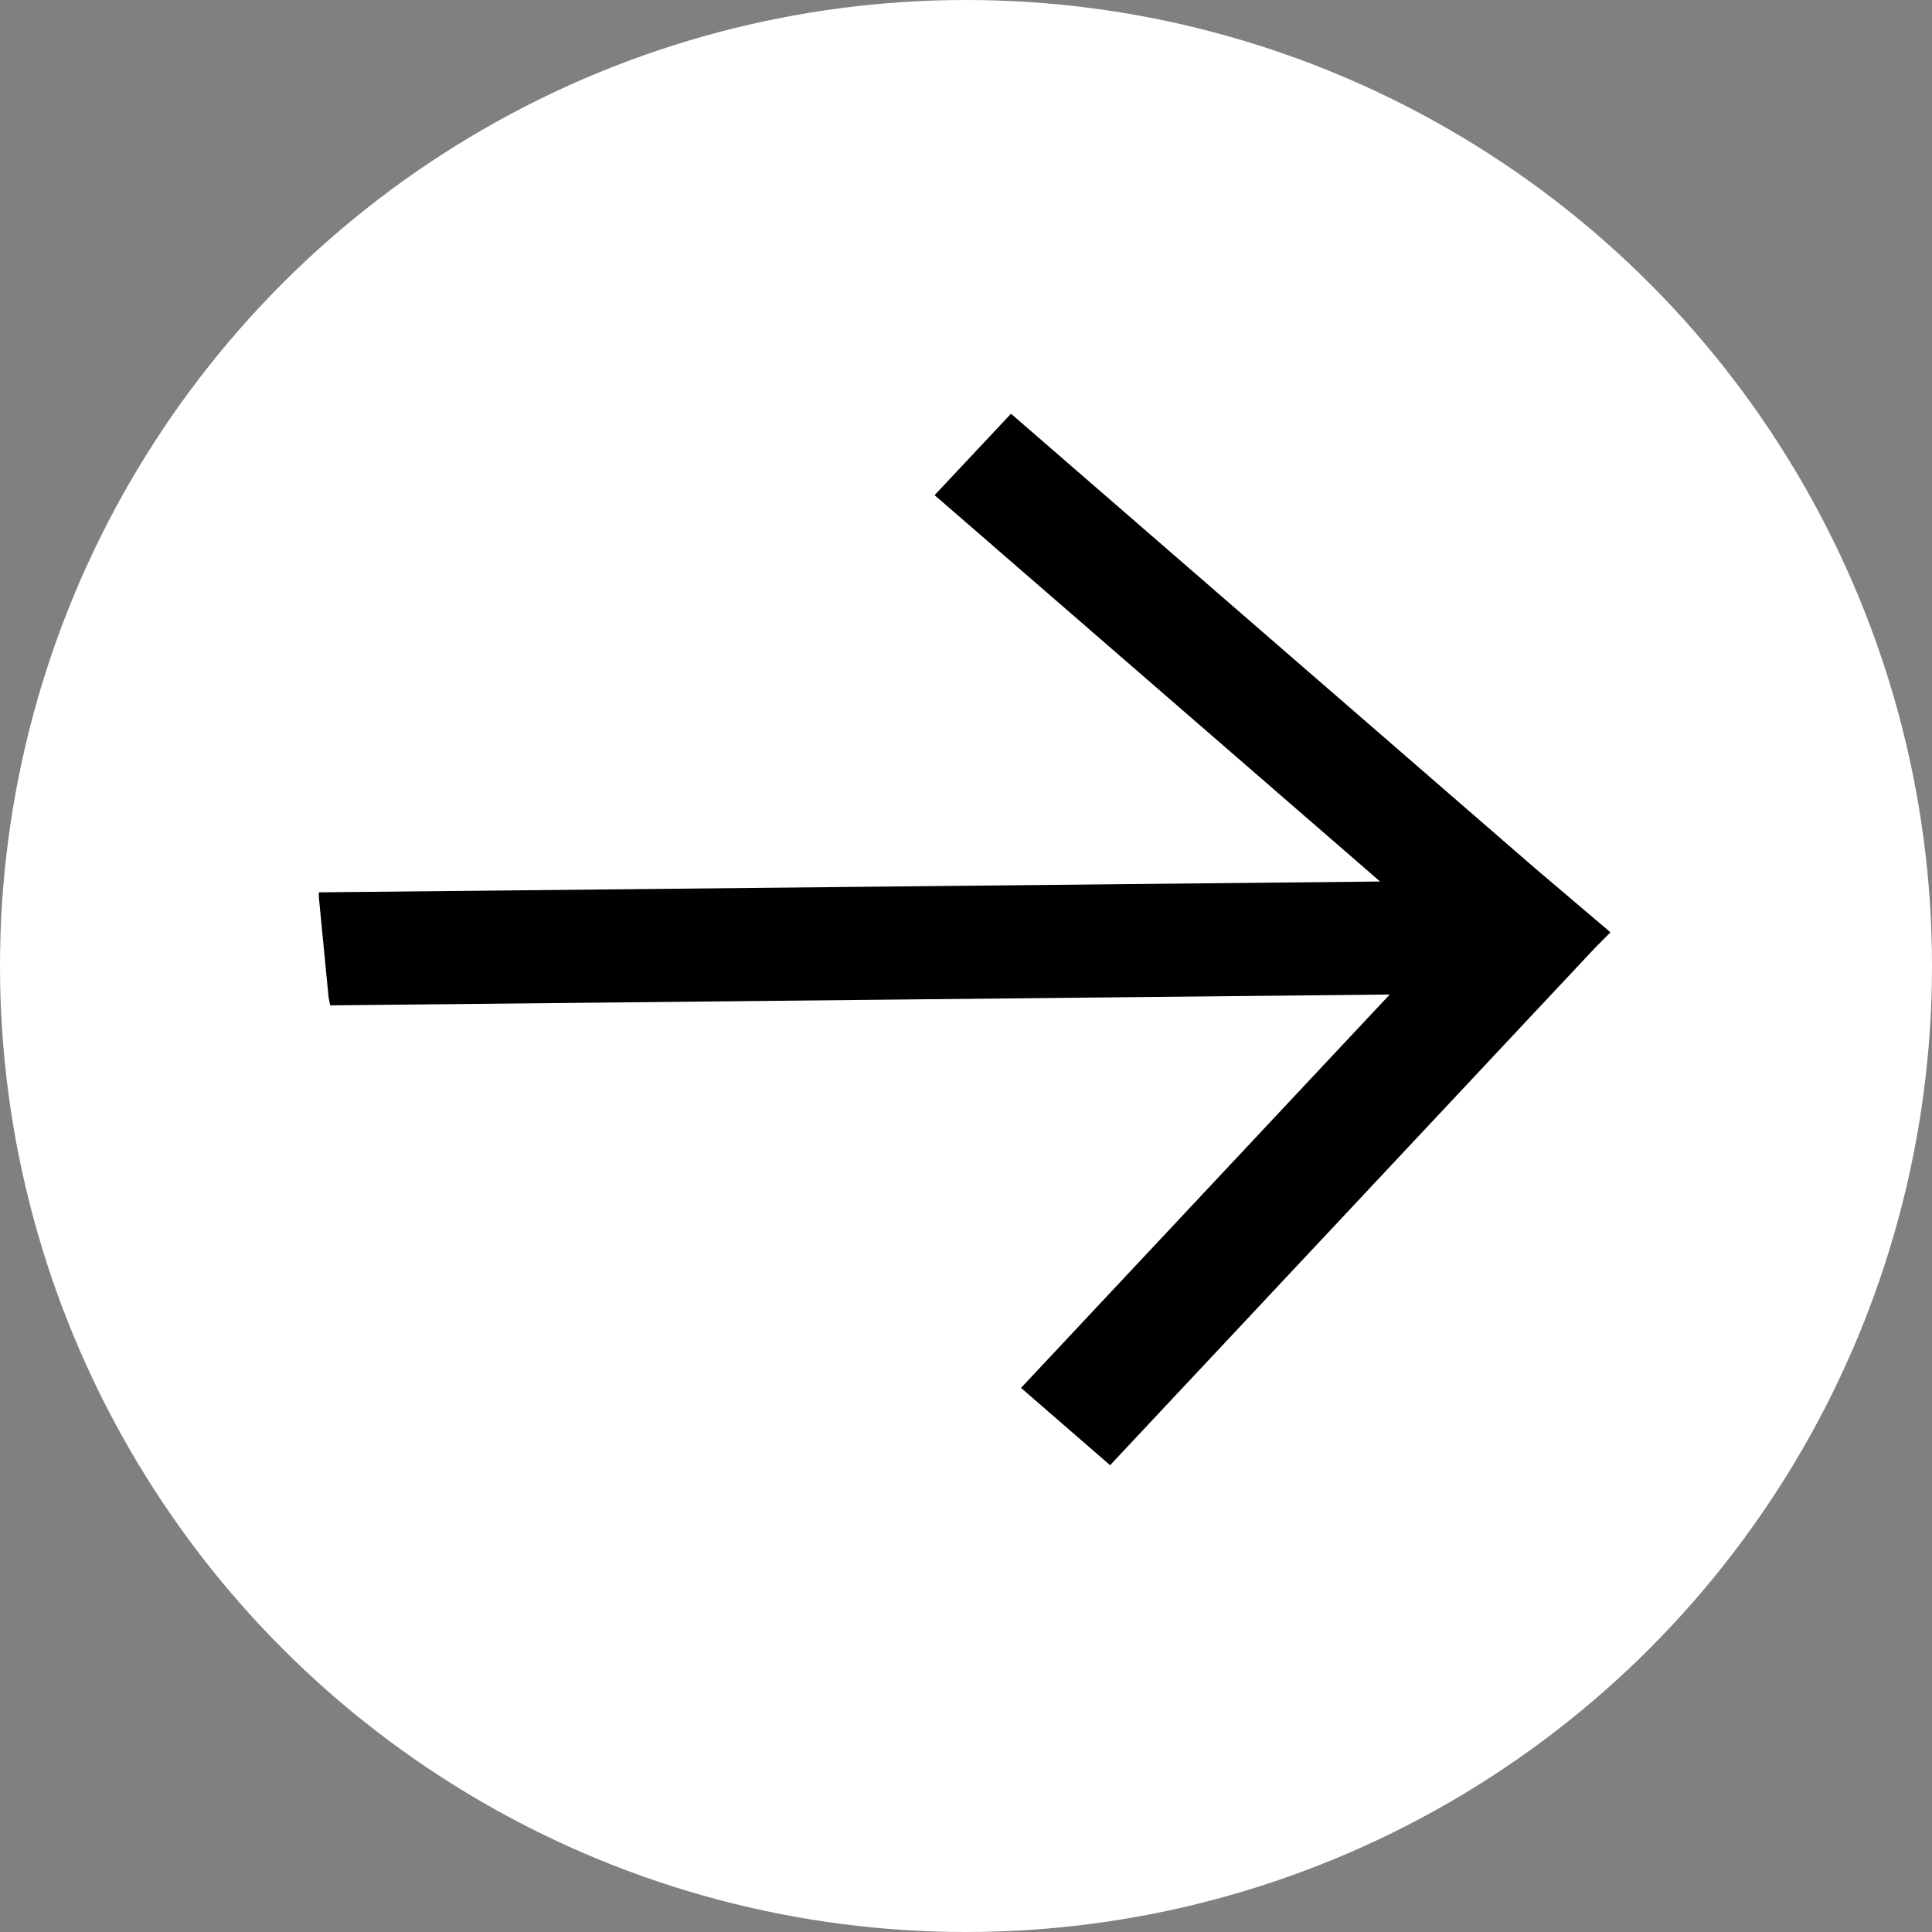 <?xml version="1.0" encoding="UTF-8"?> <svg xmlns="http://www.w3.org/2000/svg" xmlns:xlink="http://www.w3.org/1999/xlink" width="142.566" height="142.566" viewBox="0 0 142.566 142.566"><rect x="0" y="0" width="142.566" height="142.566" fill="#808080" stroke="none"/><defs><clipPath id="a"><path d="M45.88.292C72.164,1.4,94.362,22.55,95.46,47.522s-19.318,44.312-45.6,43.2S1.376,68.463.278,43.492,19.6-.821,45.88.292Z" transform="translate(0 0)"></path></clipPath></defs><g transform="translate(-2245.217 -7917.15)"><g transform="translate(2245.217 7917.15)"><circle cx="71.283" cy="71.283" r="71.283" fill="#fff"></circle></g><g transform="matrix(0.848, 0.53, -0.53, 0.848, 2397.378, 7940.71)"><g transform="matrix(0.999, -0.035, 0.035, 0.999, -111.346, 20.52)"><g transform="matrix(0.839, -0.545, 0.545, 0.839, 0, 51.416)" clip-path="url(#a)"><path d="M91.1,36.448l-80.385-3.4,30.15-28.96L36.841.207h0l-32.9,31.6h0l-3.7,3.55L.2,35.32l.043.041L.2,35.4l4.065,3.837-.039.038.039-.038L40.076,73.754l3.7-3.551L10.656,38.285,91.333,41.7Z" transform="translate(93.218 82.779) rotate(180)" stroke="#000" stroke-width="3.109" fill-rule="evenodd"></path></g></g></g></g></svg> 